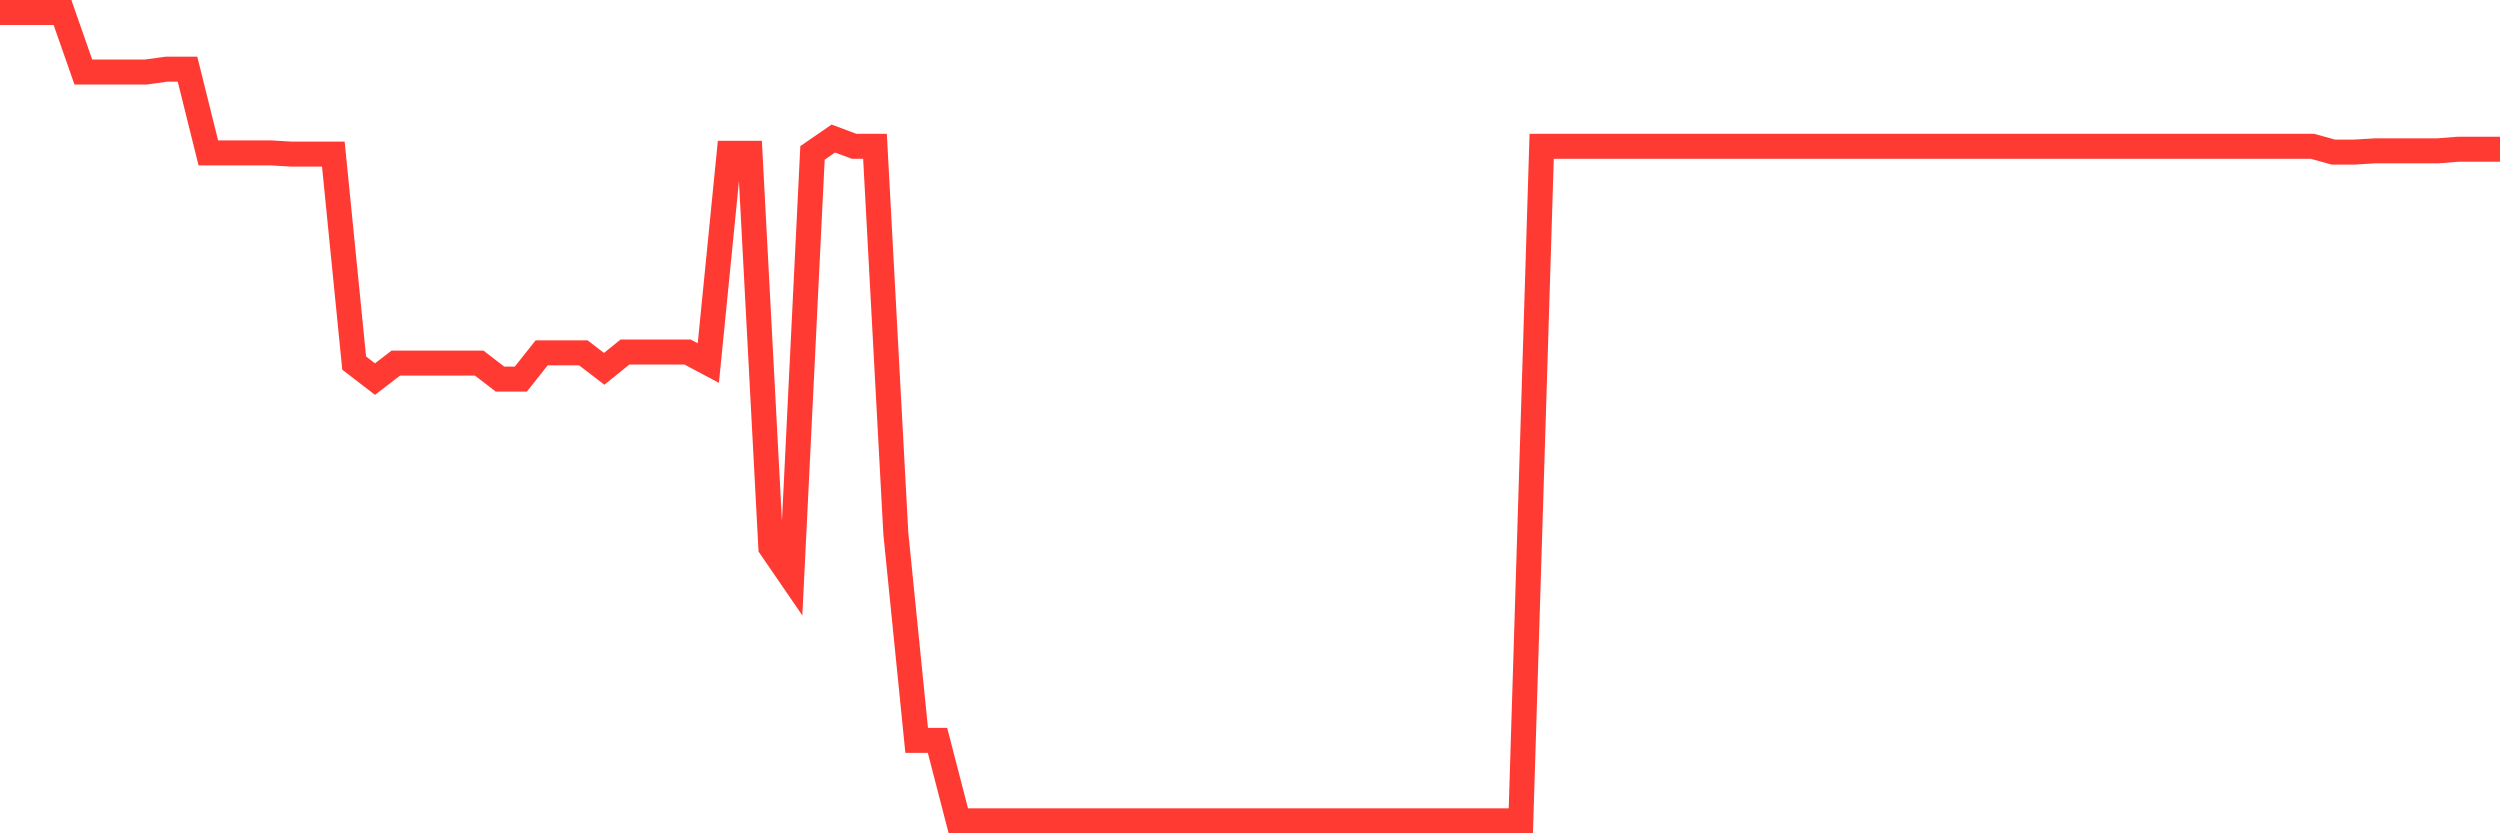 <svg
  xmlns="http://www.w3.org/2000/svg"
  xmlns:xlink="http://www.w3.org/1999/xlink"
  width="120"
  height="40"
  viewBox="0 0 120 40"
  preserveAspectRatio="none"
>
  <polyline
    points="0,0.6 1,0.6 2,0.6 3,0.6 4,3.457 5,3.457 6,3.457 7,3.457 8,3.319 9,3.319 10,7.339 11,7.339 12,7.339 13,7.339 14,7.398 15,7.398 16,7.398 17,17.428 18,18.197 19,17.428 20,17.428 21,17.428 22,17.428 23,17.428 24,18.197 25,18.197 26,16.936 27,16.936 28,16.936 29,17.704 30,16.896 31,16.896 32,16.896 33,16.896 34,17.428 35,7.359 36,7.359 37,26.276 38,27.734 39,7.339 40,6.65 41,7.024 42,7.024 43,25.606 44,35.538 45,35.538 46,39.4 47,39.4 48,39.4 49,39.4 50,39.4 51,39.4 52,39.4 53,39.4 54,39.4 55,39.4 56,39.4 57,39.4 58,39.4 59,39.4 60,39.4 61,39.4 62,39.4 63,39.4 64,39.4 65,39.4 66,39.4 67,39.4 68,39.4 69,39.4 70,39.4 71,39.4 72,39.4 73,39.4 74,7.024 75,7.024 76,7.024 77,7.024 78,7.024 79,7.024 80,7.024 81,7.024 82,7.024 83,7.024 84,7.024 85,7.024 86,7.024 87,7.024 88,7.024 89,7.024 90,7.024 91,7.024 92,7.024 93,7.024 94,7.024 95,7.024 96,7.024 97,7.024 98,7.024 99,7.024 100,7.024 101,7.024 102,7.024 103,7.024 104,7.024 105,7.024 106,7.024 107,7.024 108,7.024 109,7.024 110,7.024 111,7.024 112,7.3 113,7.3 114,7.241 115,7.241 116,7.241 117,7.241 118,7.162 119,7.162 120,7.162"
    fill="none"
    stroke="#ff3a33"
    stroke-width="1.2"
  >
  </polyline>
</svg>